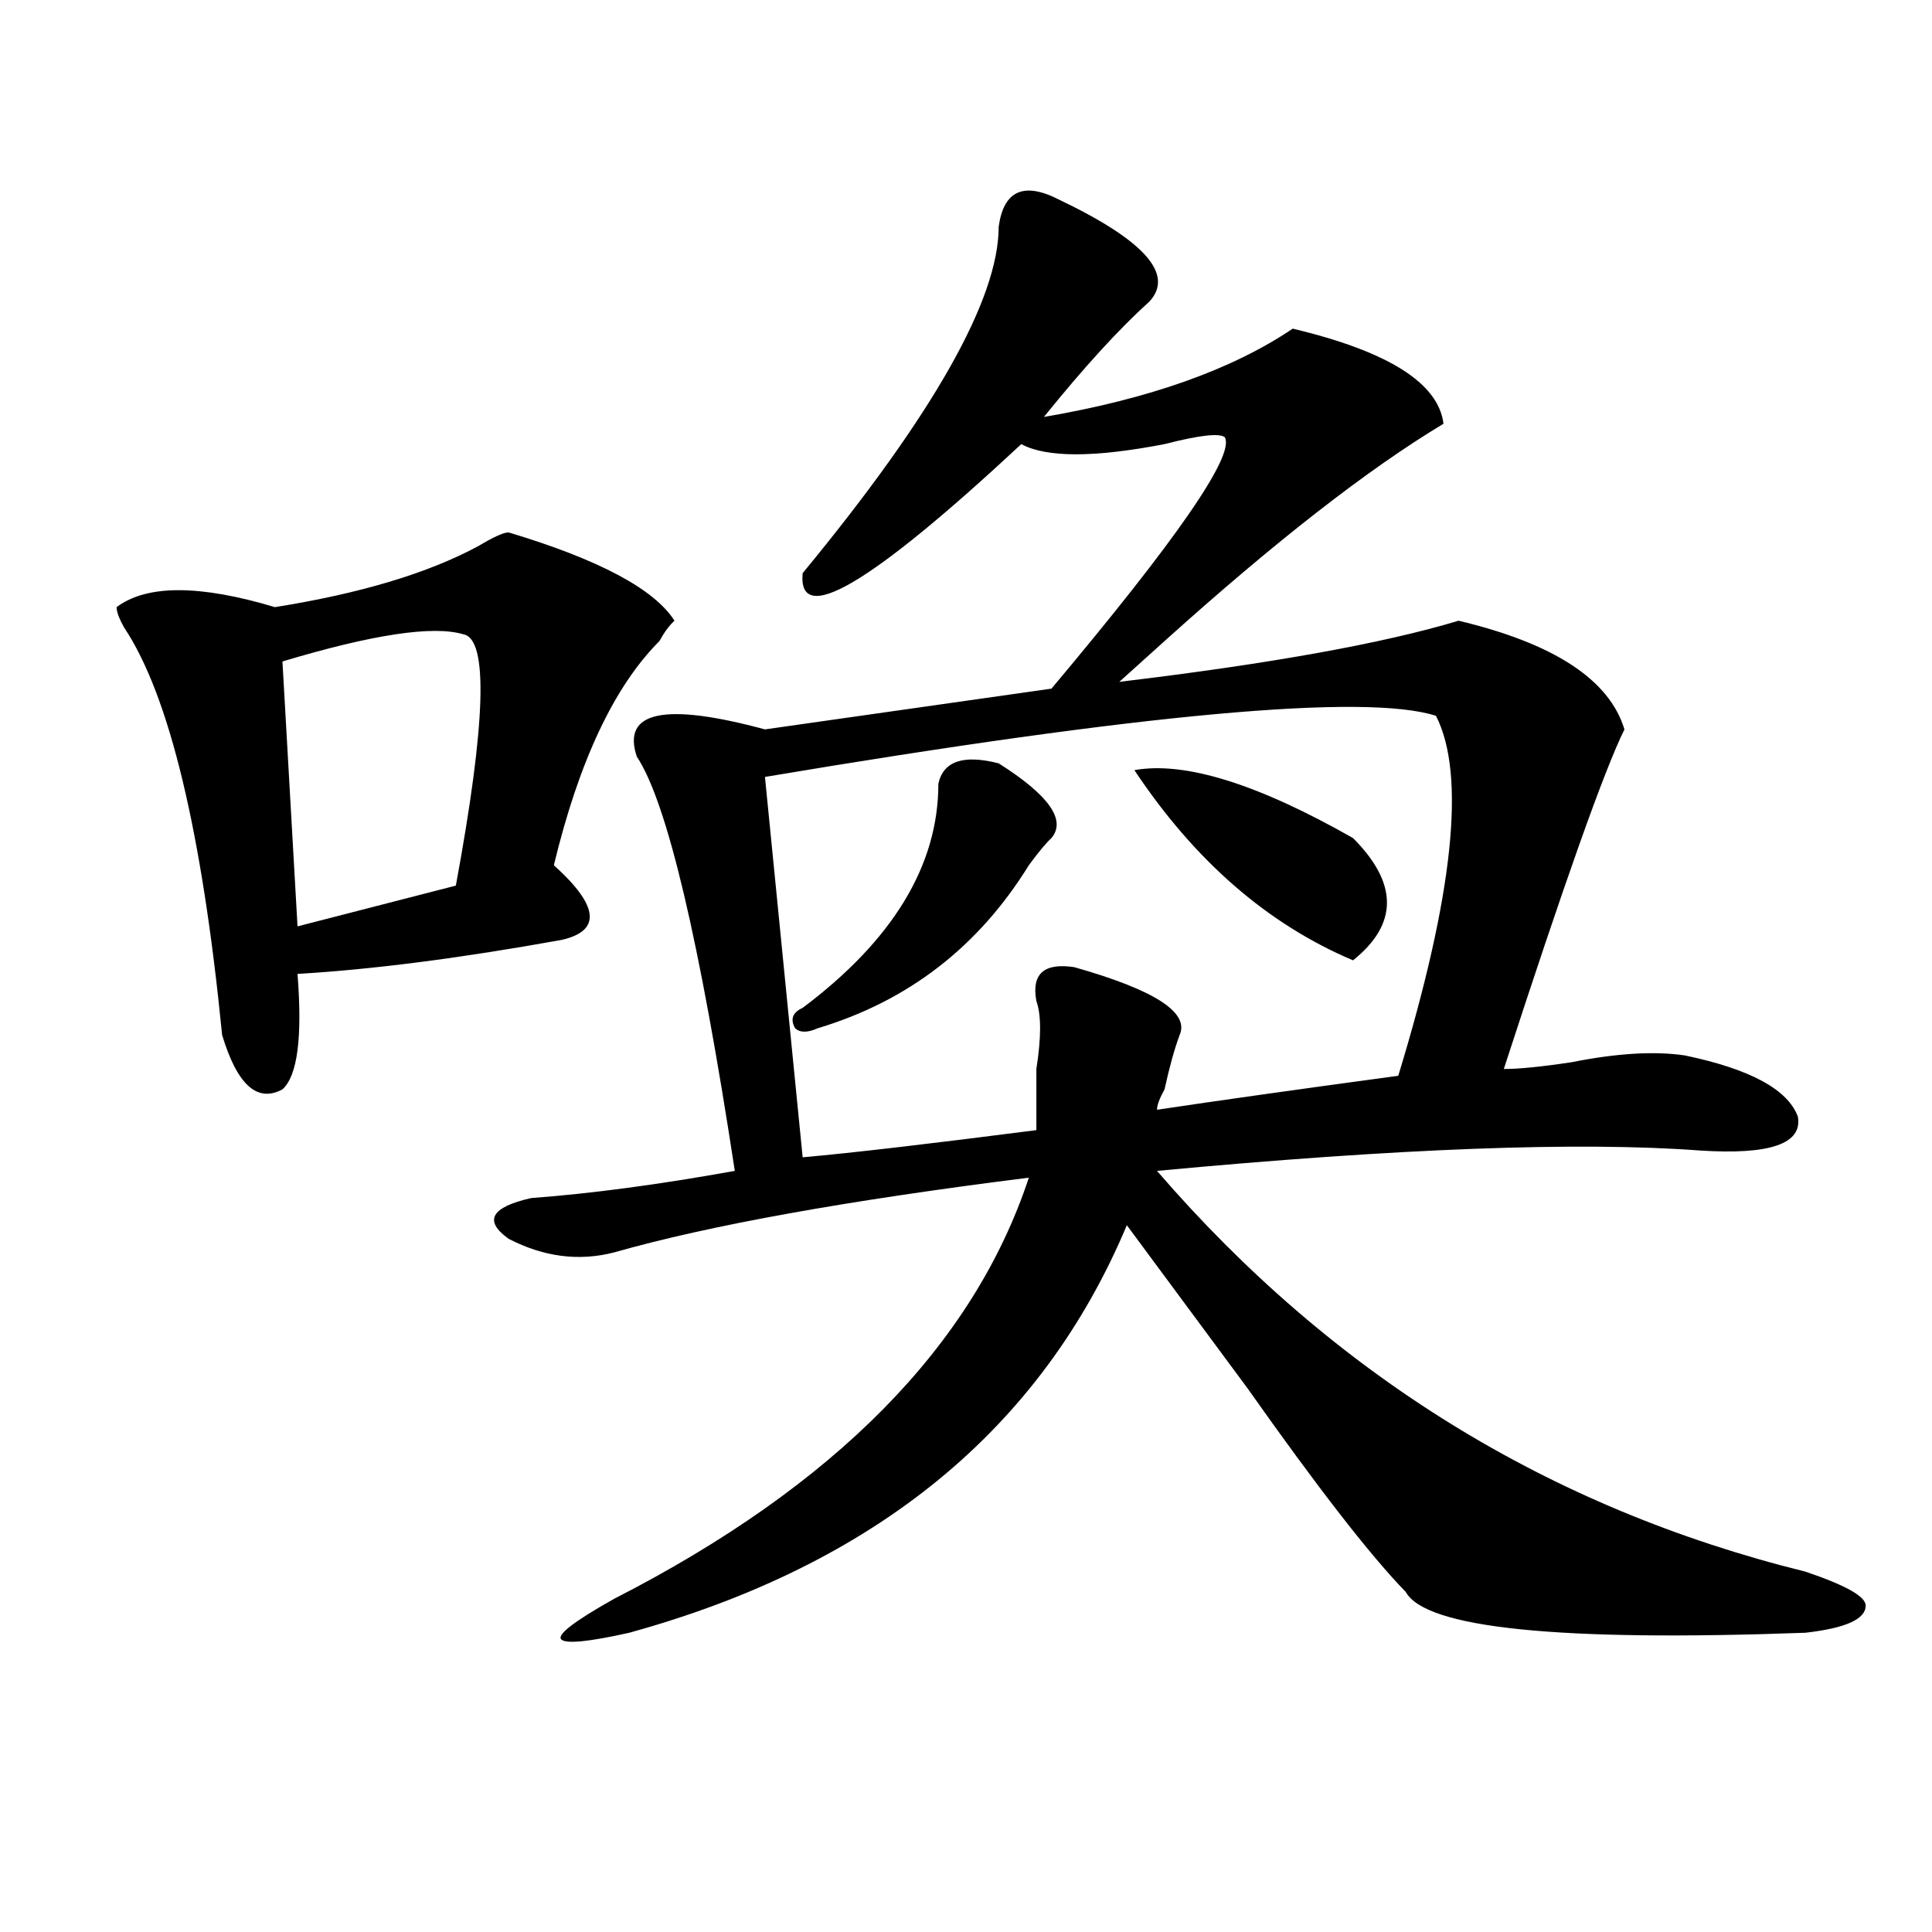<?xml version="1.0" encoding="utf-8"?>
<!-- Generator: Adobe Illustrator 16.0.0, SVG Export Plug-In . SVG Version: 6.00 Build 0)  -->
<!DOCTYPE svg PUBLIC "-//W3C//DTD SVG 1.1//EN" "http://www.w3.org/Graphics/SVG/1.1/DTD/svg11.dtd">
<svg version="1.1" id="图层_1" xmlns="http://www.w3.org/2000/svg" xmlns:xlink="http://www.w3.org/1999/xlink" x="0px" y="0px"
	 width="1000px" height="1000px" viewBox="0 0 1000 1000" enable-background="new 0 0 1000 1000" xml:space="preserve">
<path d="M263.262,275.578c46.828,14.063,75.425,29.333,85.852,45.703c-2.622,2.362-5.244,5.878-7.805,10.547
	c-23.414,23.456-41.646,62.128-54.633,116.016c23.414,21.094,24.694,34.003,3.902,38.672
	c-52.072,9.394-97.559,15.271-136.582,17.578c2.561,32.849,0,52.734-7.805,59.766c-13.049,7.031-23.414-2.308-31.219-28.125
	c-10.427-105.469-27.316-175.781-50.73-210.938c-2.622-4.669-3.902-8.185-3.902-10.547c15.609-11.7,42.926-11.7,81.949,0
	c44.206-7.031,79.327-17.578,105.363-31.641C255.457,277.94,260.64,275.578,263.262,275.578z M239.848,328.313
	c-15.609-4.669-46.828,0-93.656,14.063l7.805,137.109l81.949-21.094C251.555,374.016,252.835,330.675,239.848,328.313z
	 M548.133,103.313c44.206,21.094,59.815,38.672,46.828,52.734c-15.609,14.063-33.841,34.003-54.633,59.766
	c54.633-9.339,97.559-24.609,128.777-45.703c49.389,11.755,75.425,28.125,78.047,49.219c-39.023,23.456-87.193,60.974-144.387,112.5
	c-10.427,9.394-18.231,16.425-23.414,21.094c78.047-9.339,136.582-19.886,175.605-31.641c49.389,11.755,78.047,30.487,85.852,56.25
	c-10.427,21.094-31.219,79.706-62.438,175.781c7.805,0,19.512-1.153,35.121-3.516c23.414-4.669,42.926-5.823,58.535-3.516
	c33.779,7.031,53.291,17.578,58.535,31.641c2.561,14.063-14.329,19.94-50.73,17.578c-62.438-4.669-156.094-1.153-280.969,10.547
	c91.034,105.469,202.922,174.628,335.602,207.422c20.792,7.031,31.219,12.854,31.219,17.578c0,7.031-10.427,11.7-31.219,14.063
	c-127.497,4.669-196.459-2.362-206.824-21.094c-18.231-18.731-45.548-53.888-81.949-105.469
	c-26.036-35.156-46.828-63.281-62.438-84.375c-44.268,105.469-130.119,175.781-257.555,210.938
	c-20.854,4.669-32.561,5.822-35.121,3.516c-2.622-2.362,6.463-9.394,27.316-21.094C432.343,768.974,503.865,696.3,532.523,609.563
	c-93.656,11.755-165.24,24.609-214.629,38.672c-18.231,4.724-36.463,2.362-54.633-7.031c-13.049-9.339-9.146-16.37,11.707-21.094
	c31.219-2.308,66.34-7.031,105.363-14.063c-18.231-119.531-35.121-190.997-50.73-214.453c-7.805-23.401,14.268-28.125,66.34-14.063
	l148.289-21.094c64.998-77.344,94.937-120.685,89.754-130.078c-2.622-2.308-13.049-1.153-31.219,3.516
	c-36.463,7.031-61.157,7.031-74.145,0c-78.047,72.675-115.79,94.922-113.168,66.797c67.62-82.013,101.461-141.778,101.461-179.297
	C519.475,98.644,529.901,93.974,548.133,103.313z M743.25,370.5c-36.463-11.7-152.191-1.153-347.309,31.641l19.512,196.875
	c25.975-2.308,66.34-7.031,120.973-14.063c0-7.031,0-17.578,0-31.641c2.561-16.37,2.561-28.125,0-35.156
	c-2.622-14.063,3.902-19.886,19.512-17.578c41.584,11.755,59.815,23.456,54.633,35.156c-2.622,7.031-5.244,16.425-7.805,28.125
	c-2.622,4.724-3.902,8.239-3.902,10.547c31.219-4.669,72.803-10.547,124.875-17.578C752.335,463.114,758.859,400.987,743.25,370.5z
	 M516.914,395.109c25.975,16.425,35.121,29.333,27.316,38.672c-2.622,2.362-6.524,7.031-11.707,14.063
	c-26.036,42.188-62.438,70.313-109.266,84.375c-5.244,2.362-9.146,2.362-11.707,0c-2.622-4.669-1.342-8.185,3.902-10.547
	c46.828-35.156,70.242-73.828,70.242-116.016C488.256,393.956,498.683,390.44,516.914,395.109z M700.324,433.781
	c23.414,23.456,23.414,44.55,0,63.281c-44.268-18.731-81.949-51.526-113.168-98.438
	C613.131,393.956,650.874,405.656,700.324,433.781z"/>
</svg>
